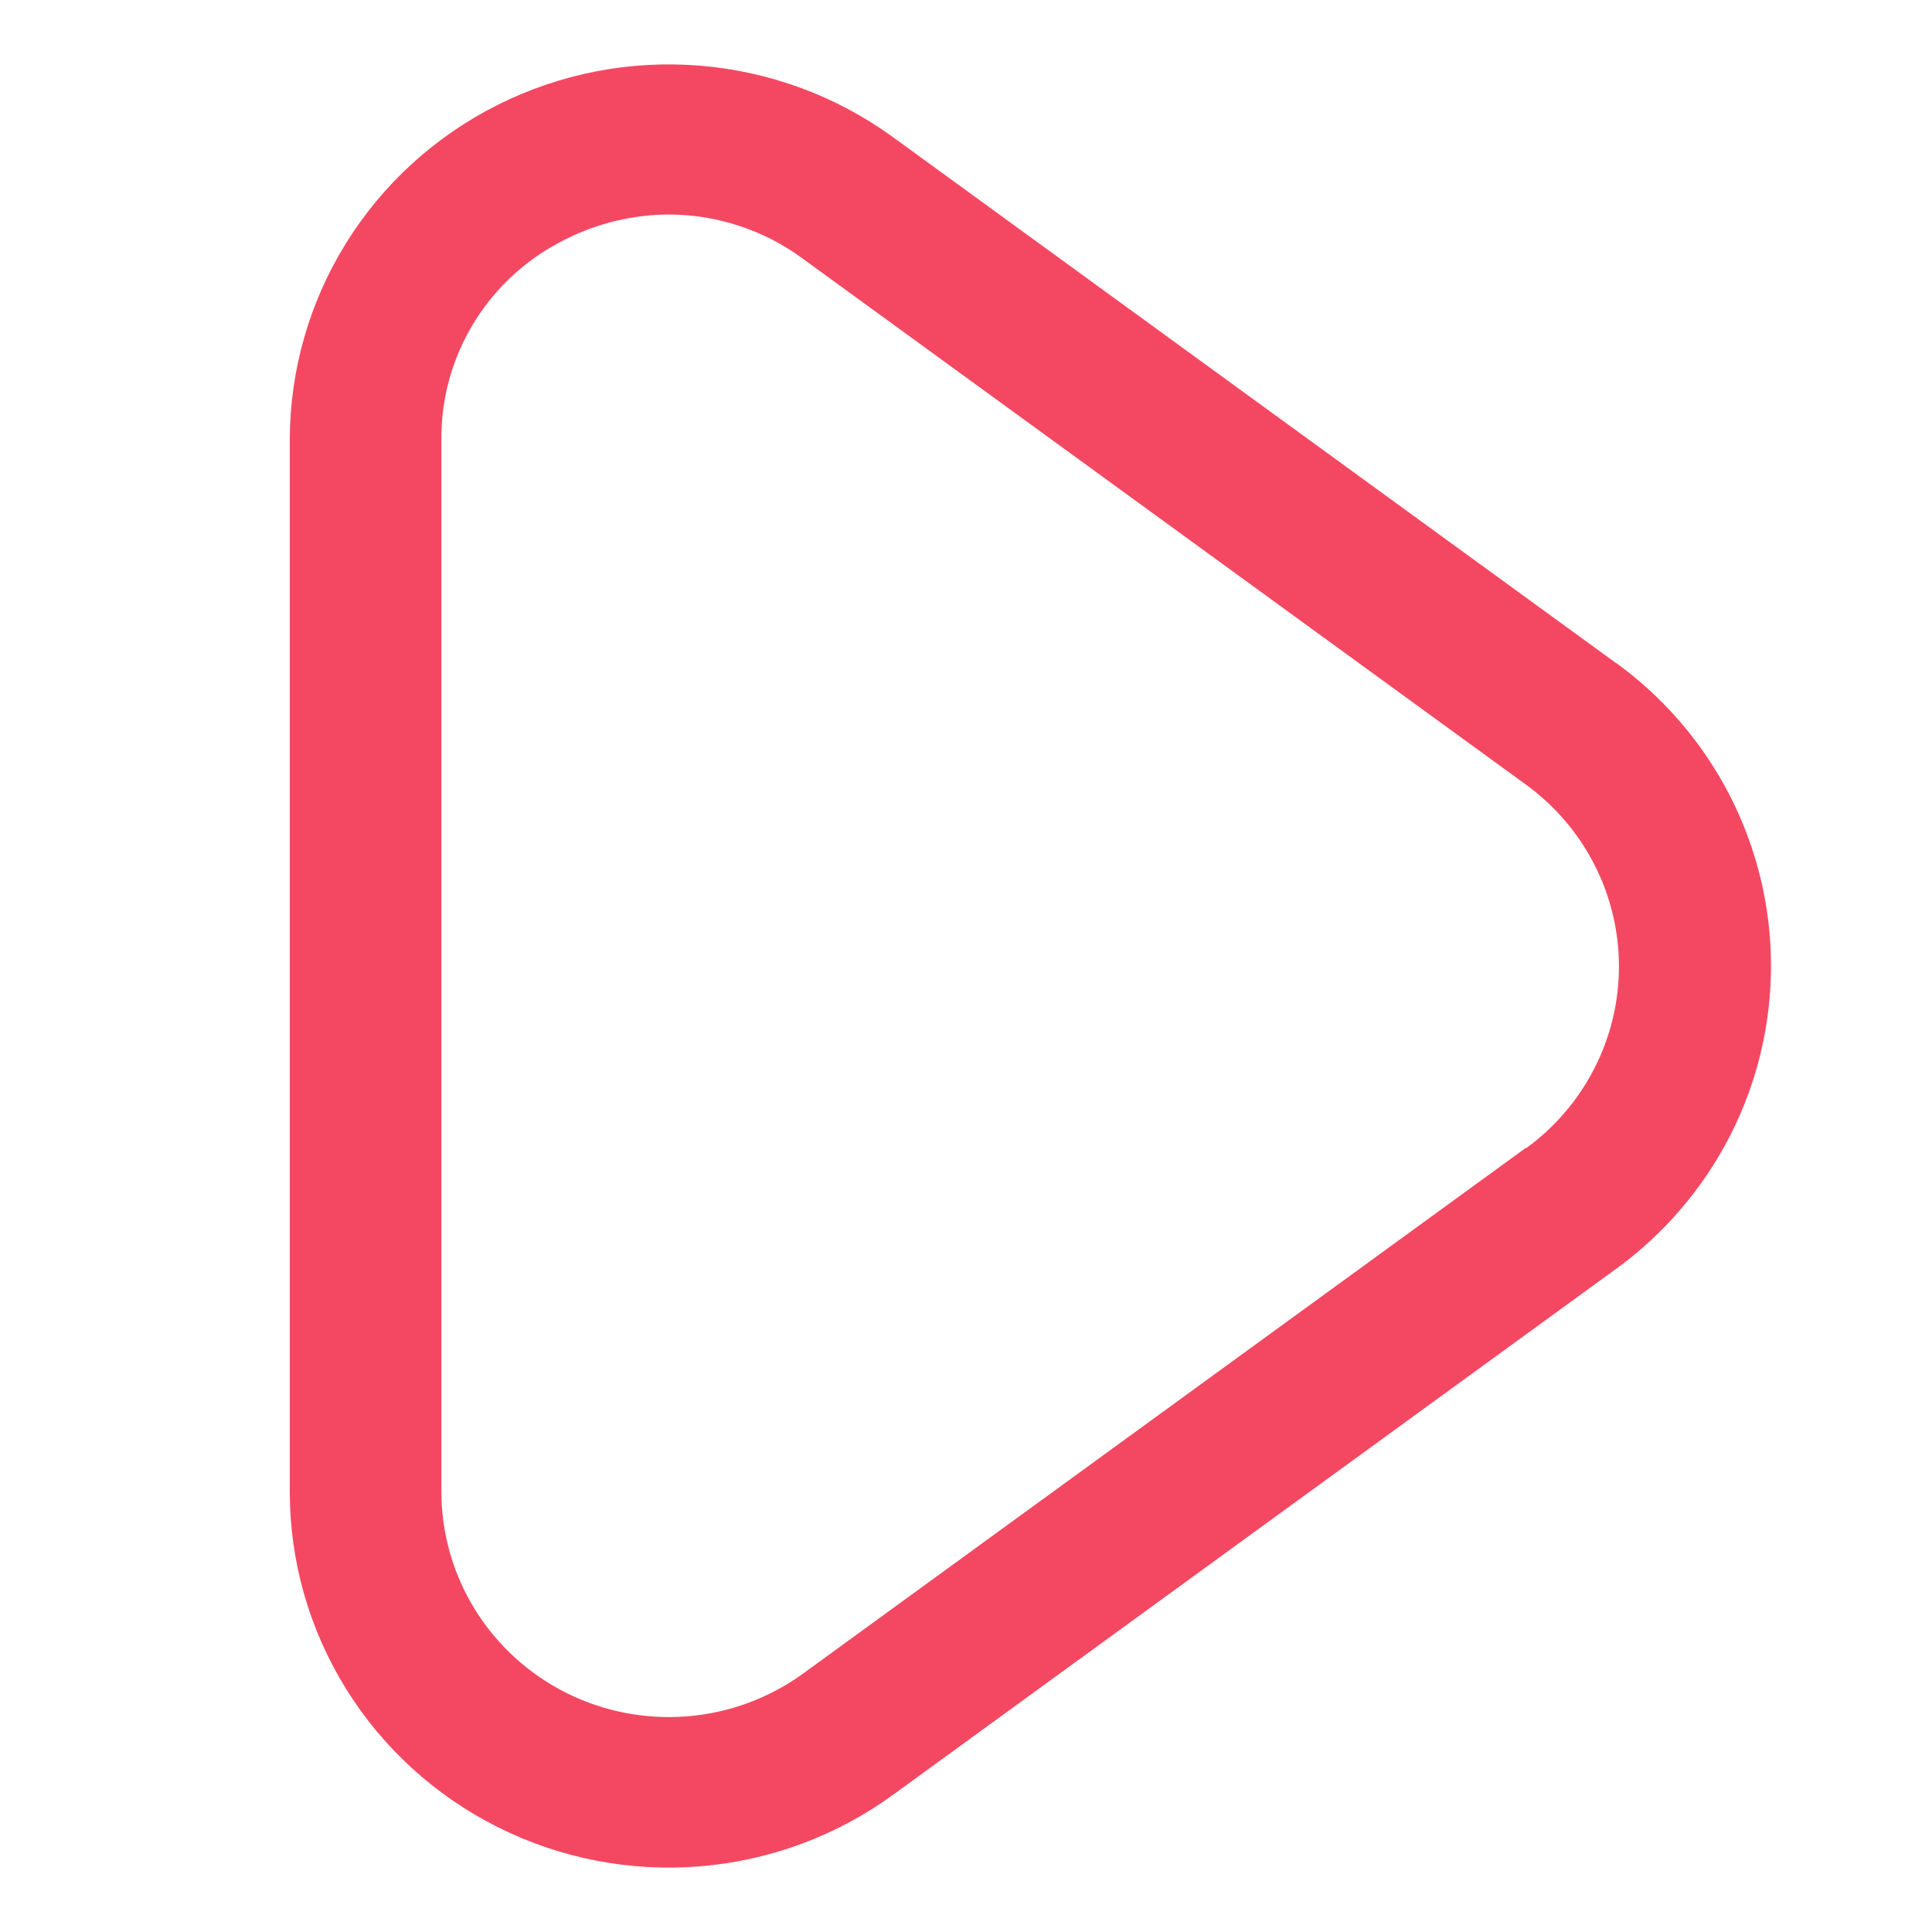 <svg width="60" height="60" viewBox="0 0 60 60" fill="none" xmlns="http://www.w3.org/2000/svg">
<path d="M50.183 20.589L27.725 4.254C25.971 2.981 23.895 2.214 21.728 2.039C19.561 1.863 17.388 2.286 15.449 3.261C13.509 4.235 11.88 5.723 10.742 7.559C9.604 9.395 9.001 11.508 9 13.663V46.334C9 48.49 9.603 50.604 10.742 52.441C11.881 54.278 13.511 55.766 15.451 56.74C17.392 57.715 19.566 58.137 21.734 57.961C23.902 57.784 25.978 57.016 27.732 55.741L50.19 39.405C51.681 38.322 52.893 36.905 53.729 35.27C54.565 33.636 55 31.829 55 29.996C55 28.164 54.565 26.357 53.729 24.722C52.893 23.087 51.681 21.671 50.19 20.587L50.183 20.589ZM47.396 35.641L24.937 51.977C23.885 52.739 22.641 53.198 21.342 53.302C20.043 53.407 18.74 53.153 17.577 52.569C16.415 51.984 15.438 51.093 14.755 49.992C14.072 48.892 13.71 47.626 13.708 46.334V13.663C13.695 12.369 14.051 11.097 14.734 9.994C15.418 8.891 16.401 8.002 17.571 7.428C18.567 6.926 19.668 6.664 20.785 6.662C22.282 6.668 23.737 7.15 24.937 8.037L47.396 24.372C48.289 25.023 49.016 25.872 49.516 26.853C50.017 27.833 50.278 28.916 50.278 30.015C50.278 31.114 50.017 32.197 49.516 33.177C49.016 34.158 48.289 35.007 47.396 35.658V35.641Z" fill="#F44862"/>
</svg>
